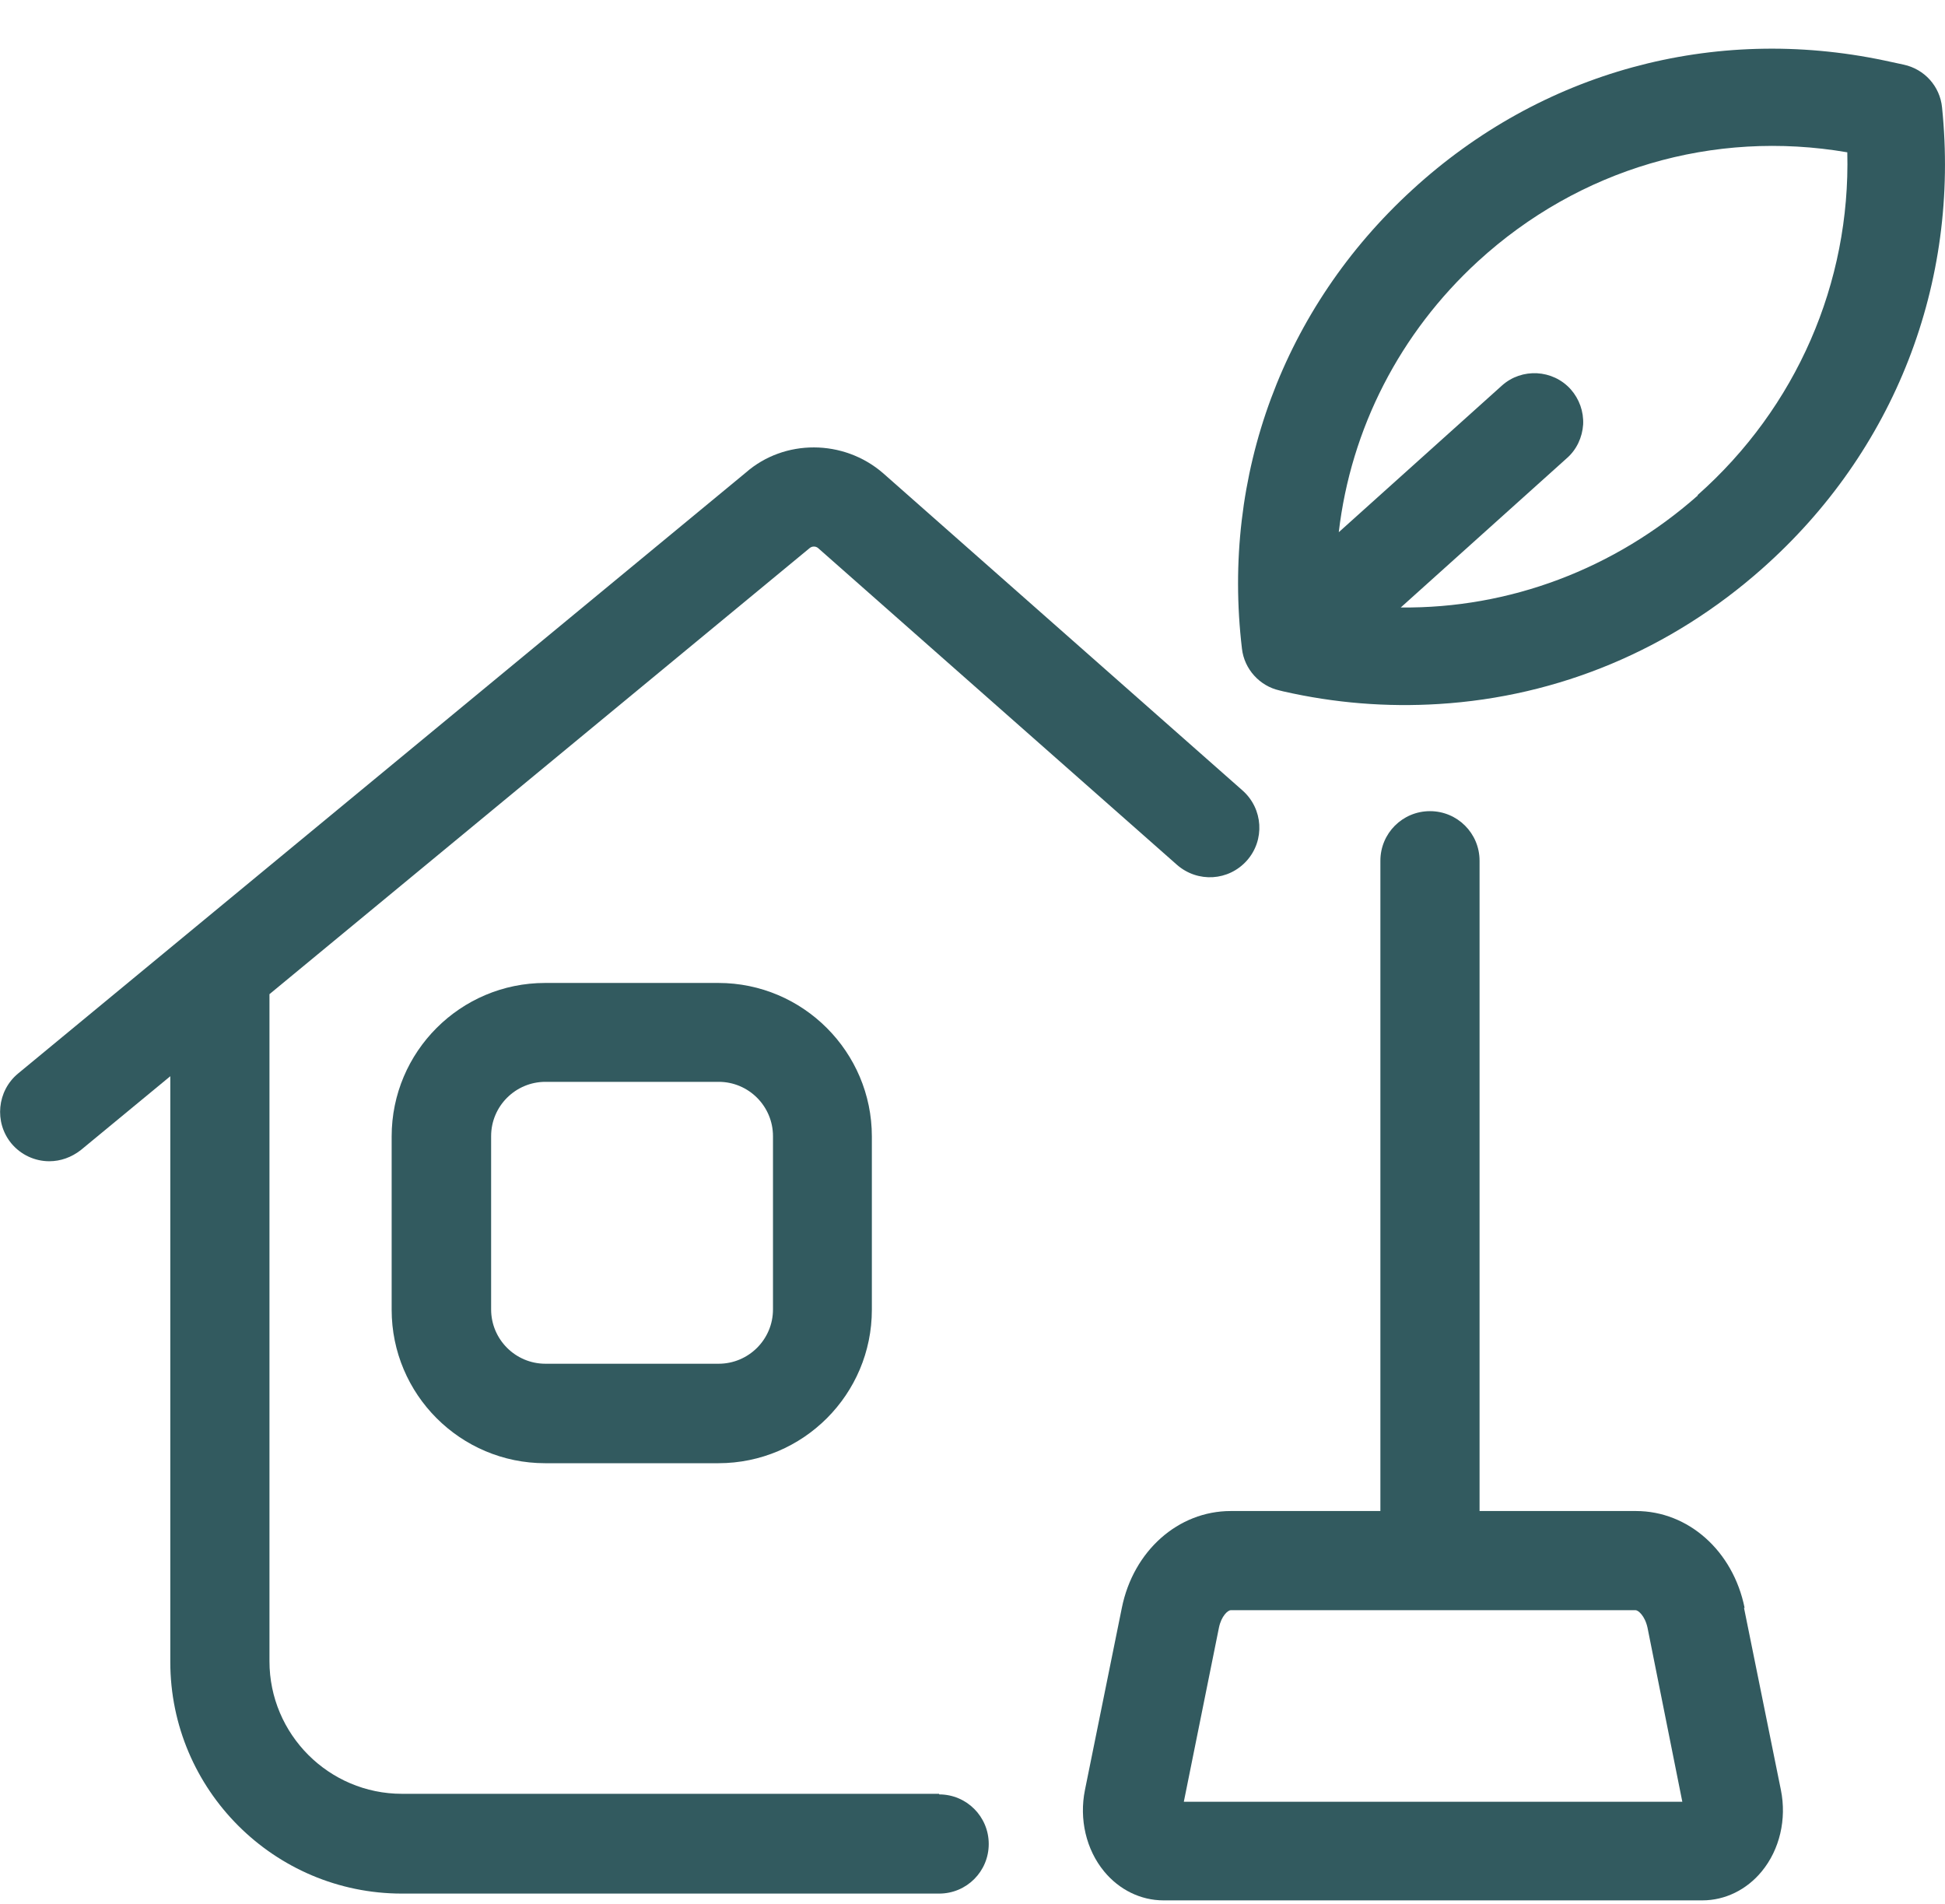<?xml version="1.0" encoding="UTF-8"?> <svg xmlns="http://www.w3.org/2000/svg" id="Ebene_2" version="1.2" viewBox="0 0 65.9 64.5"><path d="M65.8,3.64c-.07-.72-.6-1.3-1.3-1.45l-.65-.14c-5.79-1.22-11.63.37-16,4.38-4.37,4-6.47,9.67-5.77,15.55.08.69.6,1.26,1.27,1.41l.12.03c1.75.4,3.52.54,5.28.43,4.06-.25,7.86-1.84,10.96-4.59,4.48-3.97,6.7-9.67,6.09-15.62ZM57.52,16.79c-2.82,2.49-6.38,3.83-10.06,3.79l5.63-5.06c.33-.29.52-.7.55-1.14.02-.44-.13-.86-.42-1.19-.61-.68-1.66-.73-2.33-.13l-5.53,4.97c.41-3.51,2.07-6.75,4.72-9.18,3.42-3.13,7.97-4.47,12.51-3.69.11,4.43-1.73,8.65-5.07,11.61Z" fill="#325a5f"></path><path d="M59.11,54.47c-.39-1.93-1.91-3.28-3.68-3.28h-5.3v-22.03c0-.93-.75-1.68-1.68-1.68s-1.68.75-1.68,1.68v22.03h-5.07c-1.78,0-3.3,1.35-3.69,3.28l-1.25,6.17c-.2.99.04,2.02.65,2.76.51.62,1.24.98,2.01.98h18.26c.77,0,1.5-.36,2.01-.98.61-.74.85-1.77.65-2.76l-1.25-6.17ZM40.11,61.04l1.19-5.9c.08-.39.3-.59.4-.59h13.72c.08,0,.31.18.4.59l1.18,5.9h-16.89Z" fill="#325a5f"></path><path d="M18.47,33.3c-2.87,0-5.2,2.33-5.2,5.2v5.87c0,2.87,2.33,5.2,5.2,5.2h5.87c2.87,0,5.2-2.33,5.2-5.2v-5.87c0-2.86-2.33-5.2-5.2-5.2h-5.87ZM26.19,38.49v5.87c0,1.02-.83,1.84-1.84,1.84h-5.87c-1.02,0-1.84-.83-1.84-1.84v-5.87c0-1.02.83-1.84,1.84-1.84h5.87c1.02,0,1.84.83,1.84,1.84Z" fill="#325a5f"></path><path d="M31.82,60.77H13.62c-2.48,0-4.49-2.02-4.49-4.49v-22.6l18.3-15.11c.08-.07.2-.07.28-.01l12.17,10.74c.7.61,1.75.55,2.37-.15.61-.69.55-1.75-.15-2.37l-12.18-10.75c-1.34-1.16-3.35-1.16-4.65-.02L.61,36.37c-.71.59-.81,1.65-.23,2.36.33.4.81.61,1.29.61.38,0,.75-.13,1.07-.38l3.03-2.5v19.84c0,4.33,3.52,7.85,7.85,7.85h18.2c.93,0,1.68-.75,1.68-1.68s-.75-1.68-1.68-1.68Z" fill="#325a5f"></path></svg> 